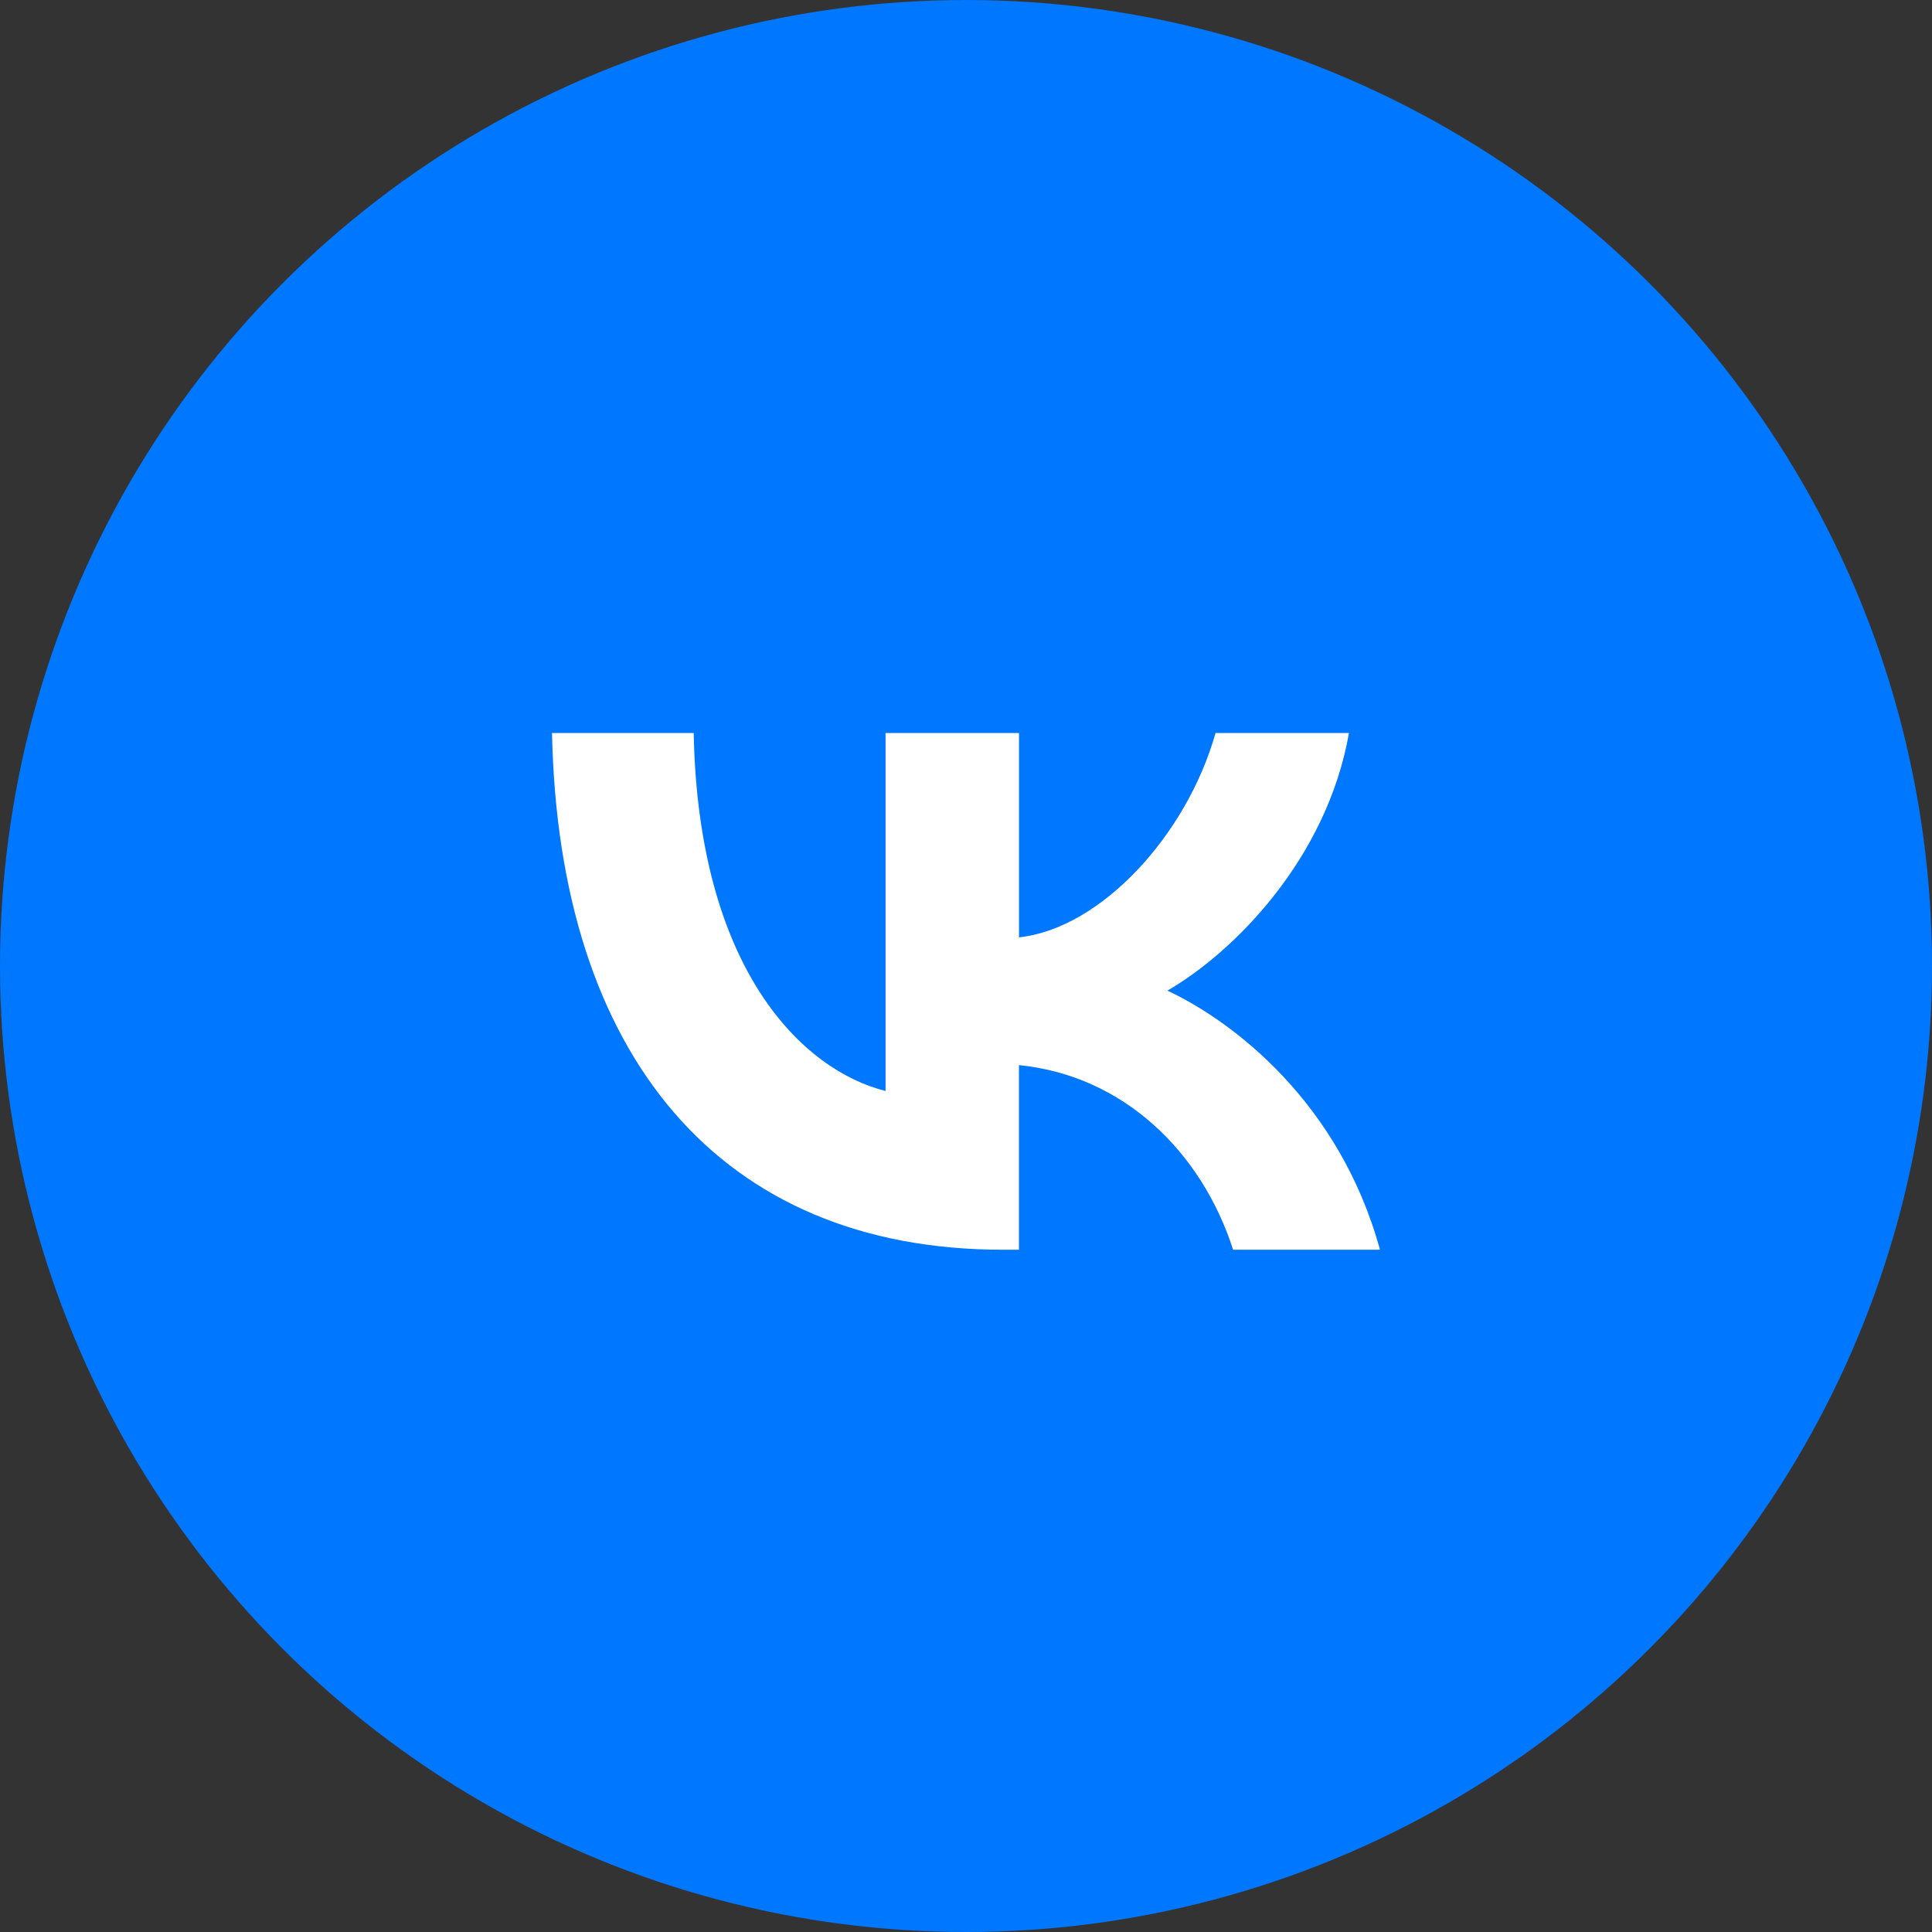 <svg width="36" height="36" fill="none" xmlns="http://www.w3.org/2000/svg"><rect width="100%" height="100%" fill="#333333" stroke="none"/><circle cx="18" cy="18" r="18" fill="#07F"/><path d="M18.689 23.287c-5.271 0-8.278-3.614-8.403-9.628h2.64c.087 4.414 2.034 6.284 3.575 6.67v-6.67h2.487v3.807c1.522-.164 3.122-1.899 3.662-3.807h2.486c-.415 2.352-2.15 4.086-3.383 4.8 1.234.578 3.21 2.09 3.961 4.828h-2.737c-.588-1.831-2.052-3.248-3.99-3.44v3.44h-.298Z" fill="#fff"/></svg>